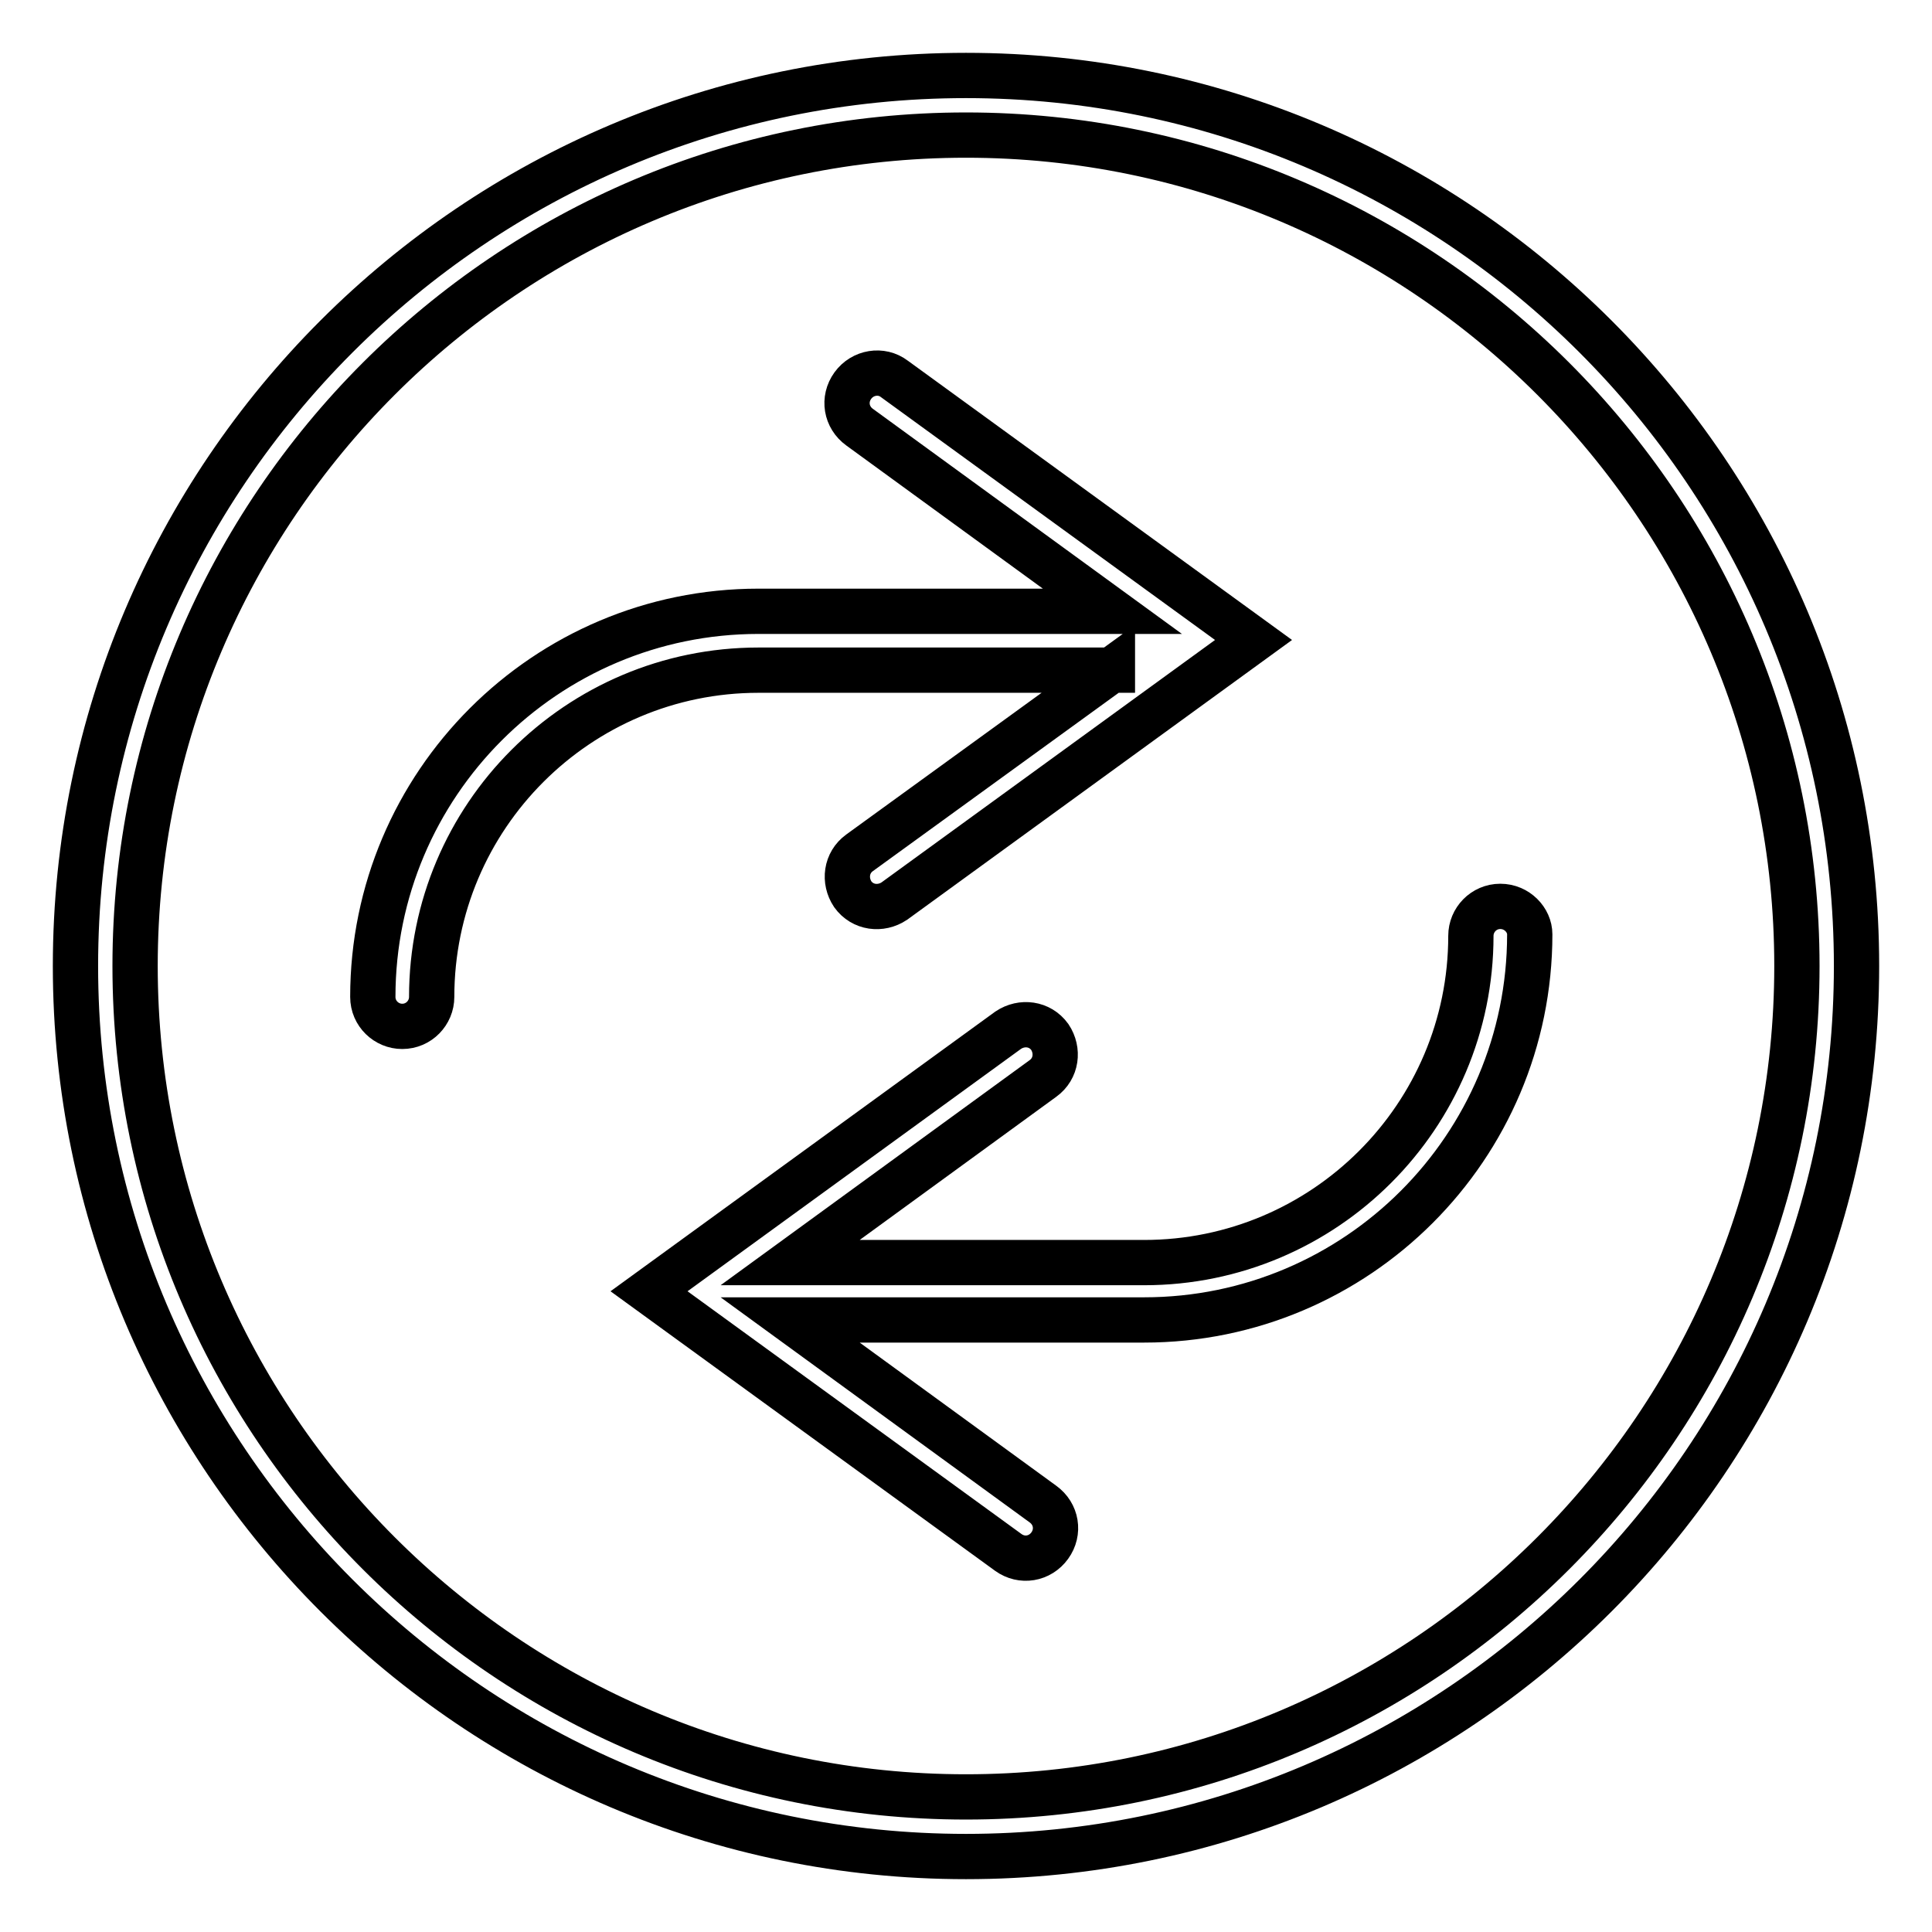 <?xml version="1.0" encoding="utf-8"?>
<!-- Svg Vector Icons : http://www.onlinewebfonts.com/icon -->
<!DOCTYPE svg PUBLIC "-//W3C//DTD SVG 1.1//EN" "http://www.w3.org/Graphics/SVG/1.1/DTD/svg11.dtd">
<svg version="1.1" xmlns="http://www.w3.org/2000/svg" xmlns:xlink="http://www.w3.org/1999/xlink" x="0px" y="0px" viewBox="0 0 256 256" enable-background="new 0 0 256 256" xml:space="preserve">
<g> <path stroke-width="6" fill-opacity="0" stroke="#000000"  d="M147.4,88.7L113.9,113c-1.8,1.3-2.1,3.7-0.9,5.5c1.3,1.8,3.7,2.1,5.5,0.9l47.6-34.6l-47.6-34.6 c-1.7-1.3-4.2-0.9-5.5,0.9c0,0,0,0,0,0c-1.3,1.8-0.9,4.2,0.9,5.5c0,0,0,0,0,0l33.5,24.4h-46.9c-28.2,0-51.1,22.9-51.1,51.1 c0,2.2,1.8,3.9,3.9,3.9c2.2,0,3.9-1.8,3.9-3.9c0,0,0,0,0,0c0-23.9,19.4-43.3,43.3-43.3H147.4L147.4,88.7z"/> <path stroke-width="6" fill-opacity="0" stroke="#000000"  d="M128,10C62.9,10,10,62.9,10,128c0,65.1,52.9,118,118,118c65.1,0,118-52.9,118-118C246,62.9,193.1,10,128,10 z M128,238.1c-60.7,0-110.1-49.4-110.1-110.1S67.3,17.9,128,17.9S238.1,67.3,238.1,128S188.7,238.1,128,238.1z"/> <path stroke-width="6" fill-opacity="0" stroke="#000000"  d="M198.8,120.1c-2.2,0-3.9,1.8-3.9,3.9c0,23.9-19.4,43.3-43.3,43.3h-46.9l33.5-24.4c1.8-1.3,2.1-3.7,0.9-5.5 c-1.3-1.8-3.7-2.1-5.5-0.9l-47.6,34.6l47.6,34.6c1.8,1.3,4.2,0.9,5.5-0.9c1.3-1.8,0.9-4.2-0.9-5.5l0,0l-33.5-24.4h46.9 c28.2,0,51.1-22.9,51.1-51.1C202.7,121.9,201,120.1,198.8,120.1L198.8,120.1z"/></g>
</svg>